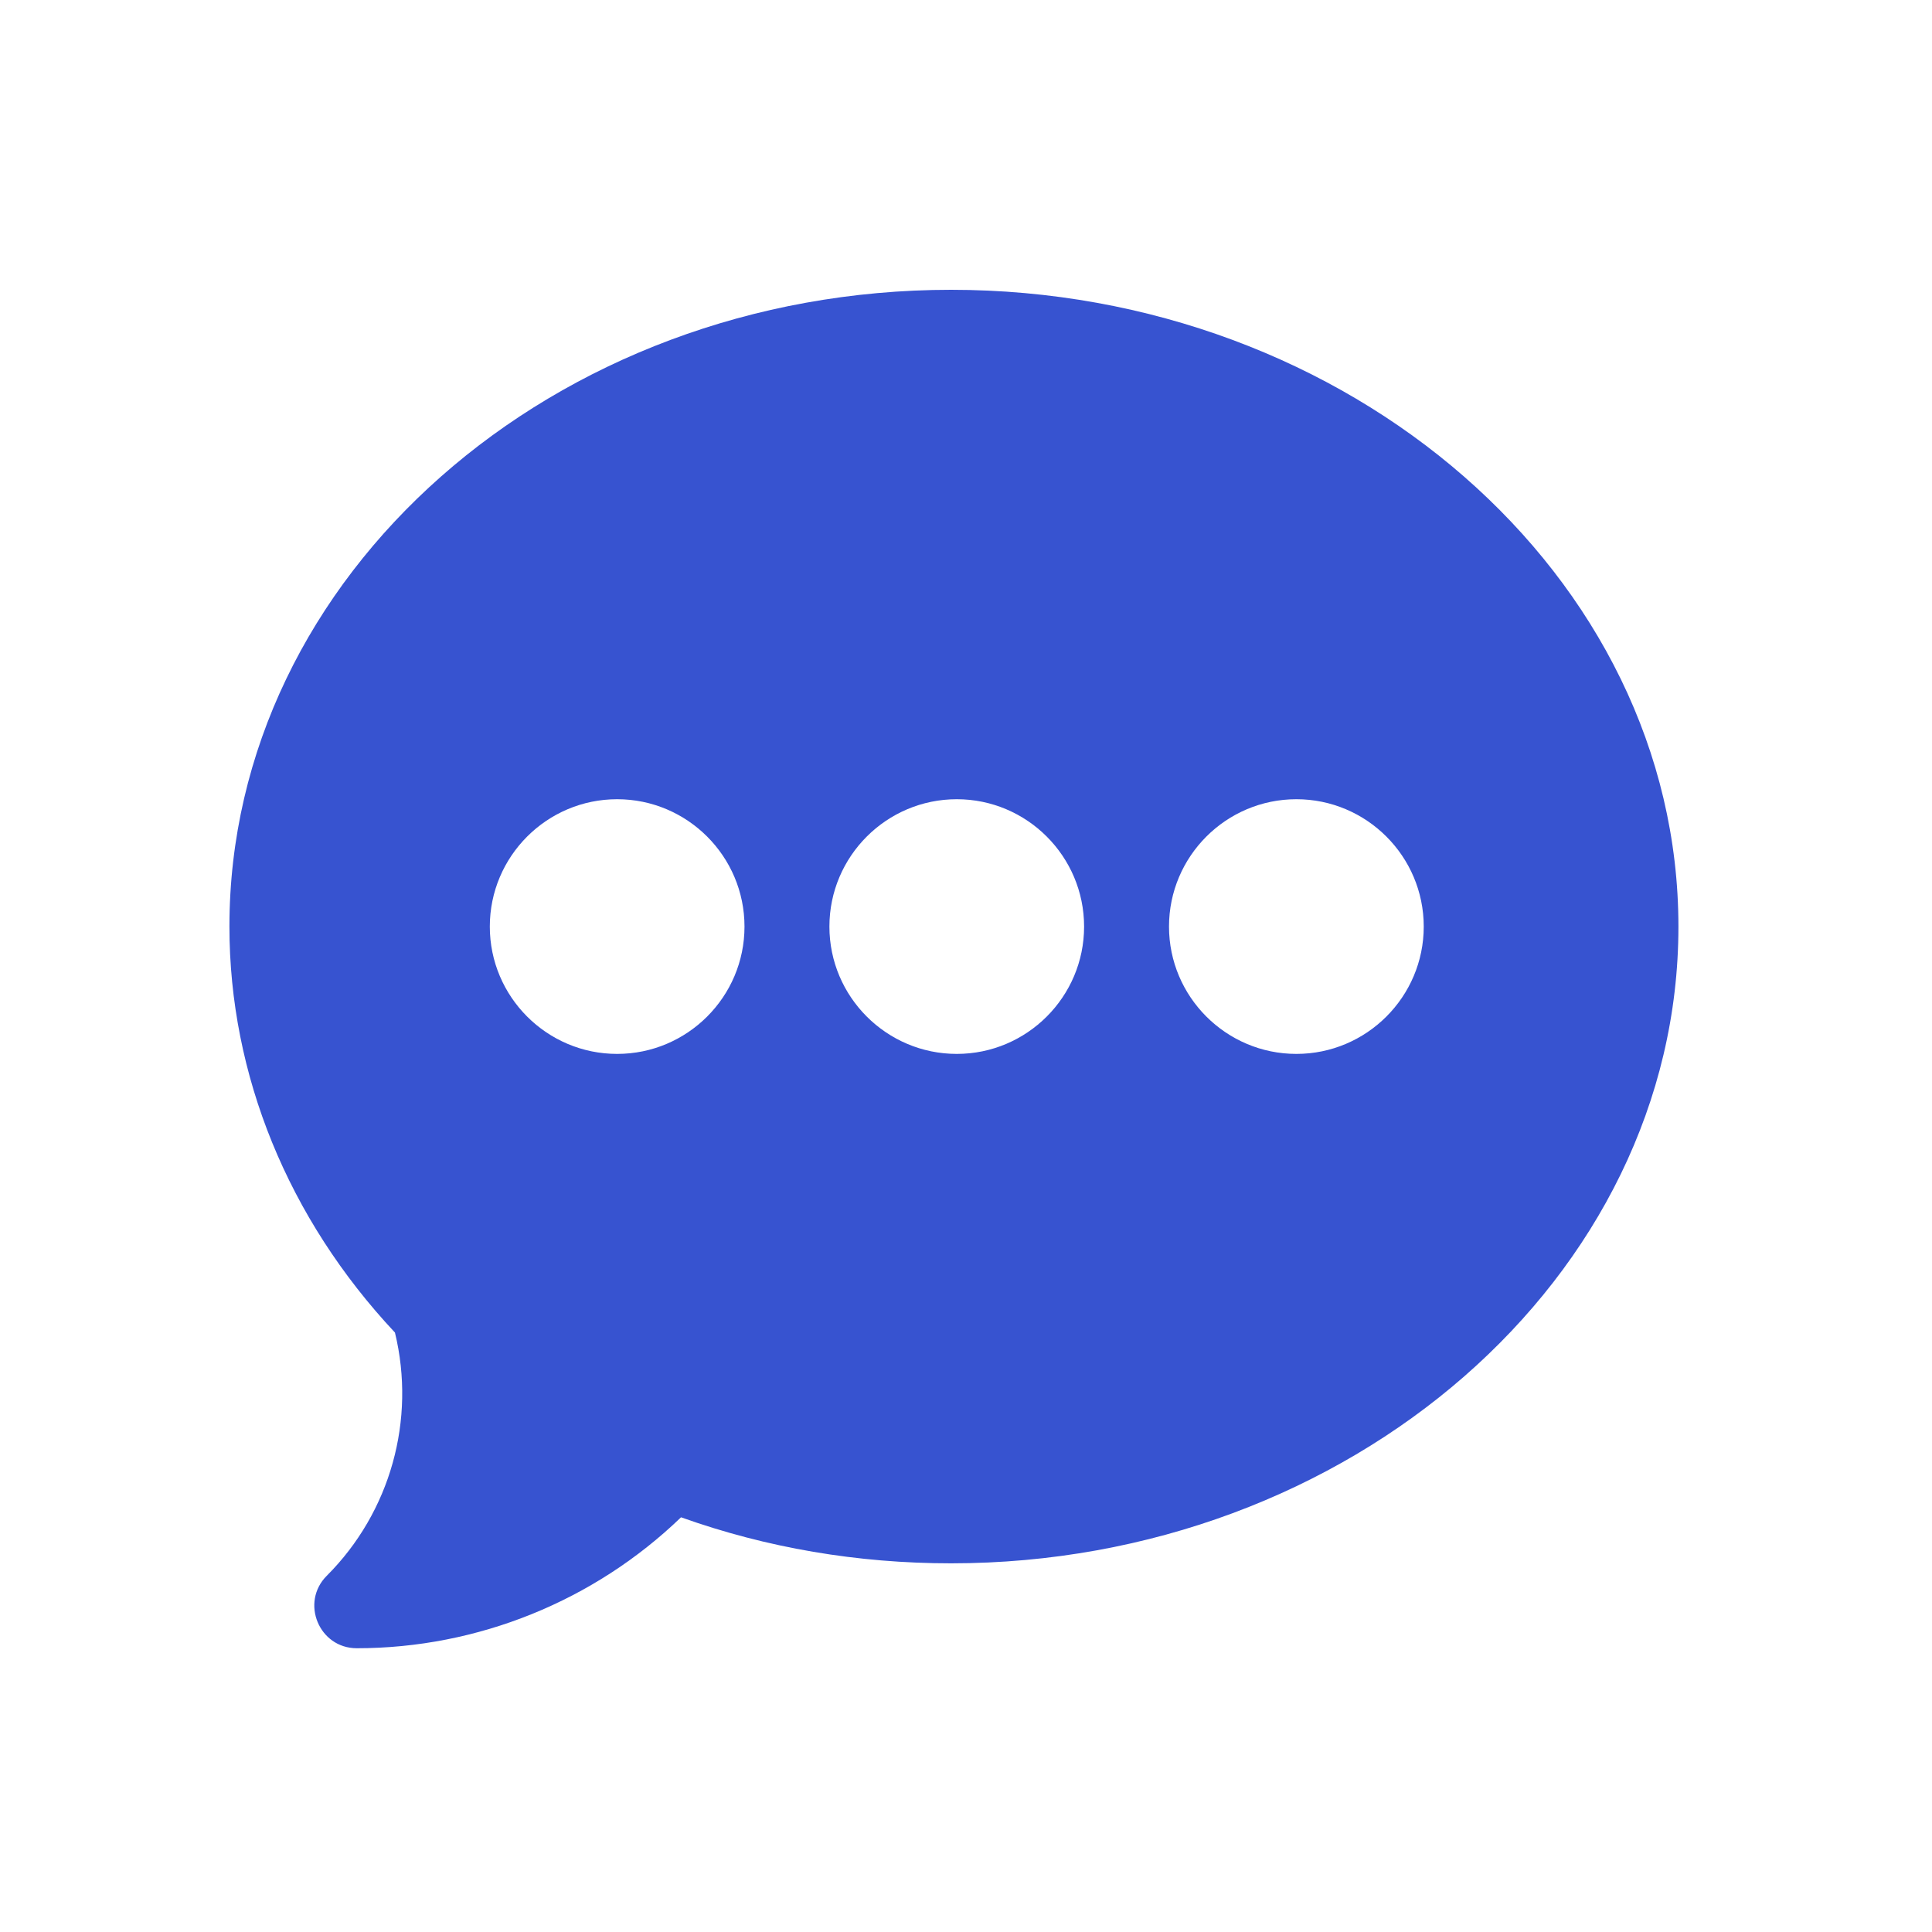 <svg width="40" height="40" viewBox="0 0 40 40" fill="none" xmlns="http://www.w3.org/2000/svg">
<path d="M19.691 6C11.453 6 4.75 11.914 4.75 19.184C4.75 22.255 5.965 25.23 8.177 27.589C8.615 29.394 8.084 31.306 6.765 32.625C6.214 33.176 6.604 34.125 7.387 34.125C9.891 34.125 12.306 33.144 14.1 31.414C15.874 32.047 17.753 32.367 19.691 32.367C27.93 32.367 34.75 26.453 34.75 19.184C34.75 11.914 27.93 6 19.691 6ZM12.777 21.82C11.323 21.82 10.141 20.637 10.141 19.184C10.141 17.73 11.323 16.547 12.777 16.547C14.231 16.547 15.414 17.73 15.414 19.184C15.414 20.637 14.231 21.82 12.777 21.82ZM19.809 21.82C18.355 21.82 17.172 20.637 17.172 19.184C17.172 17.73 18.355 16.547 19.809 16.547C21.262 16.547 22.445 17.73 22.445 19.184C22.445 20.637 21.262 21.82 19.809 21.82ZM26.84 21.82C25.386 21.82 24.203 20.637 24.203 19.184C24.203 17.73 25.386 16.547 26.84 16.547C28.294 16.547 29.477 17.73 29.477 19.184C29.477 20.637 28.294 21.82 26.84 21.82Z" fill="#3753D0"/>
</svg>
